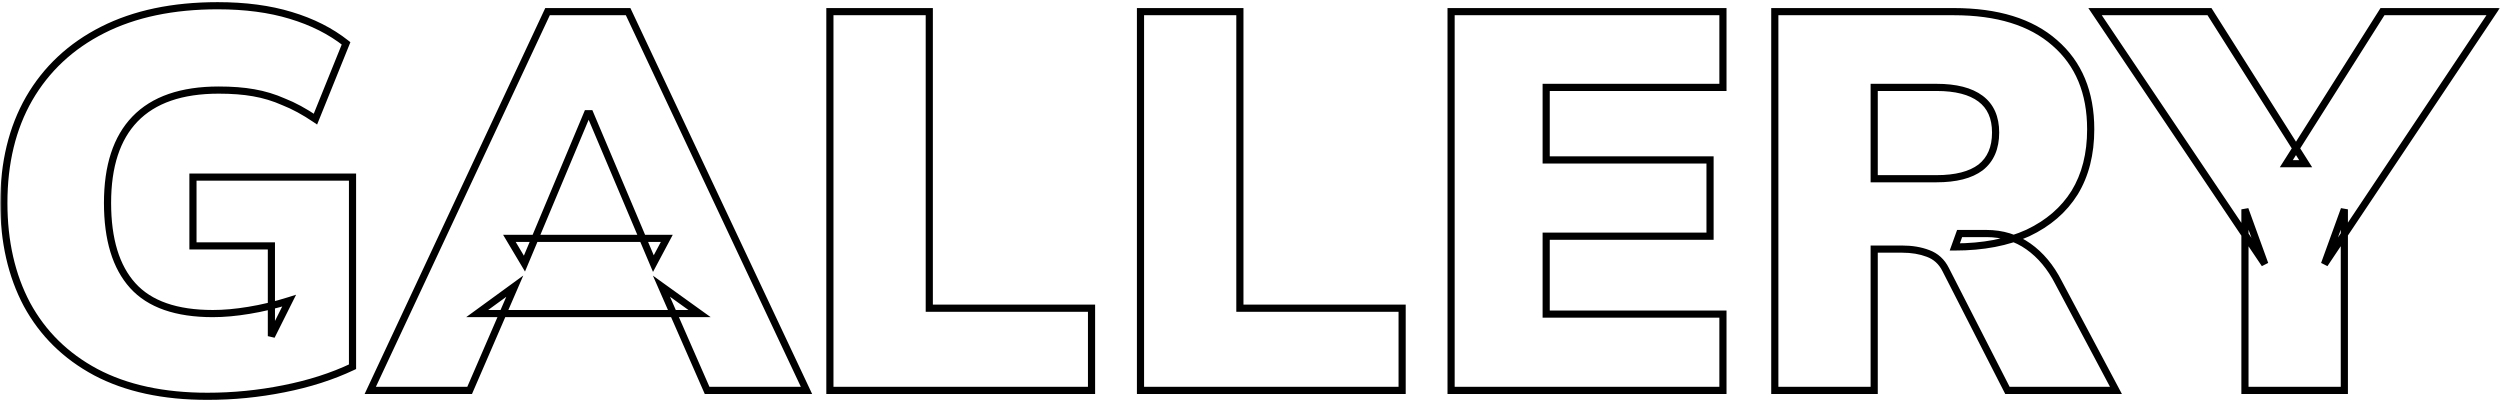 <svg width="698" height="112" viewBox="0 0 698 112" fill="none" xmlns="http://www.w3.org/2000/svg">
<mask id="path-1-outside-1_2627_8055" maskUnits="userSpaceOnUse" x="0" y="0" width="698" height="112" fill="black">
<rect fill="white" width="698" height="112"/>
<path d="M57.923 110.65C45.623 110.65 35.223 108.4 26.723 103.9C18.323 99.4 11.923 93.1 7.523 85C3.223 76.9 1.073 67.45 1.073 56.65C1.073 45.45 3.423 35.75 8.123 27.55C12.923 19.25 19.773 12.85 28.673 8.35C37.573 3.85 48.273 1.6 60.773 1.6C68.473 1.6 75.273 2.5 81.173 4.3C87.173 6.1 92.323 8.7 96.623 12.1L88.073 33.25C84.973 31.15 82.023 29.55 79.223 28.45C76.523 27.25 73.723 26.4 70.823 25.9C68.023 25.4 64.773 25.15 61.073 25.15C50.673 25.15 42.873 27.85 37.673 33.25C32.573 38.55 30.023 46.35 30.023 56.65C30.023 66.85 32.373 74.55 37.073 79.75C41.773 84.95 49.223 87.55 59.423 87.55C62.523 87.55 65.873 87.25 69.473 86.65C73.173 86.05 76.923 85.15 80.723 83.95L75.773 93.85V68.65H53.873V49.45H98.423V102.4C92.723 105.1 86.323 107.15 79.223 108.55C72.223 109.95 65.123 110.65 57.923 110.65ZM103.373 109L152.873 3.25H175.373L225.173 109H197.423L184.673 79.9L195.323 87.55H133.223L143.723 79.9L131.123 109H103.373ZM163.973 31.75L146.423 73.6L142.223 66.55H186.173L182.423 73.6L164.723 31.75H163.973ZM231.706 109V3.25H259.456V86.05H304.756V109H231.706ZM318.425 109V3.25H346.175V86.05H391.475V109H318.425ZM405.144 109V3.25H481.044V24.4H431.694V44.65H477.444V65.95H431.694V87.7H481.044V109H405.144ZM495.524 109V3.25H545.474C557.674 3.25 567.074 6.15 573.674 11.95C580.374 17.75 583.724 25.8 583.724 36.1C583.724 43 582.224 48.9 579.224 53.8C576.224 58.6 571.874 62.35 566.174 65.05C560.474 67.65 553.674 68.95 545.774 68.95L547.124 65.2H554.624C559.024 65.2 562.924 66.4 566.324 68.8C569.724 71.2 572.524 74.55 574.724 78.85L590.774 109H560.474L543.224 75.25C542.124 73.05 540.474 71.55 538.274 70.75C536.174 69.95 533.774 69.55 531.074 69.55H523.274V109H495.524ZM523.274 49.9H540.674C546.074 49.9 550.174 48.85 552.974 46.75C555.774 44.55 557.174 41.3 557.174 37C557.174 32.8 555.774 29.65 552.974 27.55C550.174 25.45 546.074 24.4 540.674 24.4H523.274V49.9ZM626.79 109V58.45L632.34 73.75L584.94 3.25H616.89L643.74 45.7H638.34L665.19 3.25H696.09L648.99 73.75L654.54 58.45V109H626.79Z"/>
</mask>
<path d="M26.723 103.9L26.251 104.781L26.255 104.784L26.723 103.9ZM7.523 85L6.64 85.469L6.644 85.477L7.523 85ZM8.123 27.55L7.257 27.049L7.255 27.053L8.123 27.55ZM28.673 8.35L29.124 9.242L28.673 8.35ZM81.173 4.3L80.881 5.256L80.885 5.258L81.173 4.3ZM96.623 12.1L97.55 12.475L97.831 11.78L97.243 11.316L96.623 12.1ZM88.073 33.25L87.512 34.078L88.536 34.772L89 33.625L88.073 33.25ZM79.223 28.45L78.817 29.364L78.837 29.373L78.857 29.381L79.223 28.45ZM70.823 25.9L70.647 26.884L70.653 26.886L70.823 25.9ZM37.673 33.25L36.953 32.556L36.952 32.557L37.673 33.25ZM37.073 79.75L37.815 79.079L37.073 79.75ZM69.473 86.65L69.313 85.663L69.308 85.664L69.473 86.65ZM80.723 83.95L81.617 84.397L82.673 82.285L80.422 82.996L80.723 83.95ZM75.773 93.85H74.773L76.667 94.297L75.773 93.85ZM75.773 68.65H76.773V67.65H75.773V68.65ZM53.873 68.65H52.873V69.65H53.873V68.65ZM53.873 49.45V48.45H52.873V49.45H53.873ZM98.423 49.45H99.423V48.45H98.423V49.45ZM98.423 102.4L98.851 103.304L99.423 103.033V102.4H98.423ZM79.223 108.55L79.029 107.569L79.027 107.569L79.223 108.55ZM57.923 109.65C45.742 109.65 35.512 107.422 27.191 103.016L26.255 104.784C34.934 109.378 45.504 111.65 57.923 111.65V109.65ZM27.195 103.019C18.961 98.607 12.705 92.445 8.402 84.523L6.644 85.477C11.141 93.755 17.685 100.193 26.251 104.781L27.195 103.019ZM8.406 84.531C4.195 76.599 2.073 67.316 2.073 56.65H0.073C0.073 67.584 2.25 77.201 6.64 85.469L8.406 84.531ZM2.073 56.65C2.073 45.592 4.392 36.07 8.99 28.047L7.255 27.053C2.454 35.43 0.073 45.308 0.073 56.65H2.073ZM8.989 28.051C13.687 19.926 20.39 13.659 29.124 9.242L28.222 7.458C19.156 12.041 12.158 18.574 7.257 27.049L8.989 28.051ZM29.124 9.242C37.853 4.829 48.391 2.6 60.773 2.6V0.6C48.155 0.6 37.292 2.871 28.222 7.458L29.124 9.242ZM60.773 2.6C68.397 2.6 75.096 3.491 80.881 5.256L81.465 3.344C75.45 1.509 68.548 0.6 60.773 0.6V2.6ZM80.885 5.258C86.782 7.027 91.815 9.573 96.003 12.884L97.243 11.316C92.831 7.827 87.564 5.173 81.46 3.342L80.885 5.258ZM95.696 11.725L87.146 32.875L89 33.625L97.55 12.475L95.696 11.725ZM88.634 32.422C85.487 30.29 82.472 28.652 79.588 27.519L78.857 29.381C81.574 30.448 84.459 32.01 87.512 34.078L88.634 32.422ZM79.629 27.536C76.854 26.303 73.975 25.429 70.993 24.915L70.653 26.886C73.471 27.371 76.192 28.197 78.817 29.364L79.629 27.536ZM70.999 24.916C68.126 24.403 64.815 24.15 61.073 24.15V26.15C64.73 26.15 67.919 26.397 70.647 26.884L70.999 24.916ZM61.073 24.15C50.509 24.15 42.405 26.895 36.953 32.556L38.393 33.944C43.341 28.805 50.837 26.15 61.073 26.15V24.15ZM36.952 32.557C31.612 38.107 29.023 46.196 29.023 56.65H31.023C31.023 46.504 33.534 38.993 38.393 33.943L36.952 32.557ZM29.023 56.65C29.023 66.987 31.403 74.968 36.331 80.421L37.815 79.079C33.343 74.132 31.023 66.713 31.023 56.65H29.023ZM36.331 80.421C41.293 85.911 49.071 88.55 59.423 88.55V86.55C49.375 86.55 42.252 83.989 37.815 79.079L36.331 80.421ZM59.423 88.55C62.587 88.55 65.992 88.244 69.637 87.636L69.308 85.664C65.754 86.256 62.459 86.55 59.423 86.55V88.55ZM69.633 87.637C73.384 87.029 77.181 86.117 81.024 84.904L80.422 82.996C76.665 84.183 72.962 85.071 69.313 85.663L69.633 87.637ZM79.828 83.503L74.878 93.403L76.667 94.297L81.617 84.397L79.828 83.503ZM76.773 93.85V68.65H74.773V93.85H76.773ZM75.773 67.65H53.873V69.65H75.773V67.65ZM54.873 68.65V49.45H52.873V68.65H54.873ZM53.873 50.45H98.423V48.45H53.873V50.45ZM97.423 49.45V102.4H99.423V49.45H97.423ZM97.995 101.496C92.379 104.156 86.06 106.183 79.029 107.569L79.416 109.531C86.586 108.117 93.066 106.044 98.851 103.304L97.995 101.496ZM79.027 107.569C72.092 108.956 65.058 109.65 57.923 109.65V111.65C65.188 111.65 72.354 110.944 79.419 109.531L79.027 107.569ZM103.373 109L102.467 108.576L101.801 110H103.373V109ZM152.873 3.25V2.25H152.237L151.967 2.826L152.873 3.25ZM175.373 3.25L176.278 2.824L176.007 2.25H175.373V3.25ZM225.173 109V110H226.749L226.078 108.574L225.173 109ZM197.423 109L196.507 109.401L196.769 110H197.423V109ZM184.673 79.9L185.256 79.088L182.292 76.959L183.757 80.301L184.673 79.9ZM195.323 87.55V88.55H198.429L195.906 86.738L195.323 87.55ZM133.223 87.55L132.634 86.742L130.152 88.55H133.223V87.55ZM143.723 79.9L144.641 80.297L146.097 76.933L143.134 79.092L143.723 79.9ZM131.123 109V110H131.78L132.041 109.397L131.123 109ZM163.973 31.75V30.75H163.308L163.051 31.363L163.973 31.75ZM146.423 73.6L145.564 74.112L146.578 75.815L147.345 73.987L146.423 73.6ZM142.223 66.55V65.55H140.463L141.364 67.062L142.223 66.55ZM186.173 66.55L187.056 67.02L187.837 65.55H186.173V66.55ZM182.423 73.6L181.502 73.99L182.32 75.923L183.306 74.07L182.423 73.6ZM164.723 31.75L165.644 31.36L165.386 30.75H164.723V31.75ZM104.279 109.424L153.779 3.674L151.967 2.826L102.467 108.576L104.279 109.424ZM152.873 4.25H175.373V2.25H152.873V4.25ZM174.468 3.676L224.268 109.426L226.078 108.574L176.278 2.824L174.468 3.676ZM225.173 108H197.423V110H225.173V108ZM198.339 108.599L185.589 79.499L183.757 80.301L196.507 109.401L198.339 108.599ZM184.089 80.712L194.739 88.362L195.906 86.738L185.256 79.088L184.089 80.712ZM195.323 86.55H133.223V88.55H195.323V86.55ZM133.812 88.358L144.312 80.708L143.134 79.092L132.634 86.742L133.812 88.358ZM142.805 79.503L130.205 108.603L132.041 109.397L144.641 80.297L142.805 79.503ZM131.123 108H103.373V110H131.123V108ZM163.051 31.363L145.501 73.213L147.345 73.987L164.895 32.137L163.051 31.363ZM147.282 73.088L143.082 66.038L141.364 67.062L145.564 74.112L147.282 73.088ZM142.223 67.55H186.173V65.55H142.223V67.55ZM185.29 66.08L181.54 73.13L183.306 74.07L187.056 67.02L185.29 66.08ZM183.344 73.21L165.644 31.36L163.802 32.139L181.502 73.99L183.344 73.21ZM164.723 30.75H163.973V32.75H164.723V30.75ZM231.706 109H230.706V110H231.706V109ZM231.706 3.25V2.25H230.706V3.25H231.706ZM259.456 3.25H260.456V2.25H259.456V3.25ZM259.456 86.05H258.456V87.05H259.456V86.05ZM304.756 86.05H305.756V85.05H304.756V86.05ZM304.756 109V110H305.756V109H304.756ZM232.706 109V3.25H230.706V109H232.706ZM231.706 4.25H259.456V2.25H231.706V4.25ZM258.456 3.25V86.05H260.456V3.25H258.456ZM259.456 87.05H304.756V85.05H259.456V87.05ZM303.756 86.05V109H305.756V86.05H303.756ZM304.756 108H231.706V110H304.756V108ZM318.425 109H317.425V110H318.425V109ZM318.425 3.25V2.25H317.425V3.25H318.425ZM346.175 3.25H347.175V2.25H346.175V3.25ZM346.175 86.05H345.175V87.05H346.175V86.05ZM391.475 86.05H392.475V85.05H391.475V86.05ZM391.475 109V110H392.475V109H391.475ZM319.425 109V3.25H317.425V109H319.425ZM318.425 4.25H346.175V2.25H318.425V4.25ZM345.175 3.25V86.05H347.175V3.25H345.175ZM346.175 87.05H391.475V85.05H346.175V87.05ZM390.475 86.05V109H392.475V86.05H390.475ZM391.475 108H318.425V110H391.475V108ZM405.144 109H404.144V110H405.144V109ZM405.144 3.25V2.25H404.144V3.25H405.144ZM481.044 3.25H482.044V2.25H481.044V3.25ZM481.044 24.4V25.4H482.044V24.4H481.044ZM431.694 24.4V23.4H430.694V24.4H431.694ZM431.694 44.65H430.694V45.65H431.694V44.65ZM477.444 44.65H478.444V43.65H477.444V44.65ZM477.444 65.95V66.95H478.444V65.95H477.444ZM431.694 65.95V64.95H430.694V65.95H431.694ZM431.694 87.7H430.694V88.7H431.694V87.7ZM481.044 87.7H482.044V86.7H481.044V87.7ZM481.044 109V110H482.044V109H481.044ZM406.144 109V3.25H404.144V109H406.144ZM405.144 4.25H481.044V2.25H405.144V4.25ZM480.044 3.25V24.4H482.044V3.25H480.044ZM481.044 23.4H431.694V25.4H481.044V23.4ZM430.694 24.4V44.65H432.694V24.4H430.694ZM431.694 45.65H477.444V43.65H431.694V45.65ZM476.444 44.65V65.95H478.444V44.65H476.444ZM477.444 64.95H431.694V66.95H477.444V64.95ZM430.694 65.95V87.7H432.694V65.95H430.694ZM431.694 88.7H481.044V86.7H431.694V88.7ZM480.044 87.7V109H482.044V87.7H480.044ZM481.044 108H405.144V110H481.044V108ZM495.524 109H494.524V110H495.524V109ZM495.524 3.25V2.25H494.524V3.25H495.524ZM573.674 11.95L573.014 12.701L573.02 12.706L573.674 11.95ZM579.224 53.8L580.072 54.33L580.077 54.322L579.224 53.8ZM566.174 65.05L566.589 65.96L566.596 65.957L566.602 65.954L566.174 65.05ZM545.774 68.95L544.834 68.611L544.352 69.95H545.774V68.95ZM547.124 65.2V64.2H546.422L546.184 64.861L547.124 65.2ZM566.324 68.8L565.748 69.617L566.324 68.8ZM574.724 78.85L573.834 79.305L573.838 79.313L573.842 79.32L574.724 78.85ZM590.774 109V110H592.44L591.657 108.53L590.774 109ZM560.474 109L559.584 109.455L559.862 110H560.474V109ZM543.224 75.25L542.33 75.697L542.334 75.705L543.224 75.25ZM538.274 70.75L537.918 71.684L537.926 71.687L537.933 71.69L538.274 70.75ZM523.274 69.55V68.55H522.274V69.55H523.274ZM523.274 109V110H524.274V109H523.274ZM523.274 49.9H522.274V50.9H523.274V49.9ZM552.974 46.75L553.574 47.55L553.583 47.543L553.592 47.536L552.974 46.75ZM552.974 27.55L553.574 26.75L552.974 27.55ZM523.274 24.4V23.4H522.274V24.4H523.274ZM496.524 109V3.25H494.524V109H496.524ZM495.524 4.25H545.474V2.25H495.524V4.25ZM545.474 4.25C557.526 4.25 566.657 7.114 573.014 12.701L574.335 11.199C567.492 5.186 557.823 2.25 545.474 2.25V4.25ZM573.02 12.706C579.464 18.285 582.724 26.038 582.724 36.1H584.724C584.724 25.562 581.285 17.215 574.329 11.194L573.02 12.706ZM582.724 36.1C582.724 42.853 581.258 48.564 578.372 53.278L580.077 54.322C583.191 49.236 584.724 43.147 584.724 36.1H582.724ZM578.376 53.27C575.489 57.89 571.294 61.519 565.746 64.146L566.602 65.954C572.455 63.181 576.96 59.31 580.072 54.33L578.376 53.27ZM565.759 64.14C560.219 66.667 553.567 67.95 545.774 67.95V69.95C553.781 69.95 560.73 68.633 566.589 65.96L565.759 64.14ZM546.715 69.289L548.065 65.539L546.184 64.861L544.834 68.611L546.715 69.289ZM547.124 66.2H554.624V64.2H547.124V66.2ZM554.624 66.2C558.83 66.2 562.526 67.343 565.748 69.617L566.901 67.983C563.322 65.457 559.218 64.2 554.624 64.2V66.2ZM565.748 69.617C568.996 71.91 571.696 75.126 573.834 79.305L575.615 78.394C573.353 73.974 570.453 70.49 566.901 67.983L565.748 69.617ZM573.842 79.32L589.892 109.47L591.657 108.53L575.607 78.38L573.842 79.32ZM590.774 108H560.474V110H590.774V108ZM561.365 108.545L544.115 74.795L542.334 75.705L559.584 109.455L561.365 108.545ZM544.119 74.803C542.911 72.387 541.07 70.702 538.616 69.81L537.933 71.69C539.879 72.398 541.338 73.713 542.33 75.697L544.119 74.803ZM538.63 69.816C536.396 68.964 533.872 68.55 531.074 68.55V70.55C533.677 70.55 535.952 70.936 537.918 71.684L538.63 69.816ZM531.074 68.55H523.274V70.55H531.074V68.55ZM522.274 69.55V109H524.274V69.55H522.274ZM523.274 108H495.524V110H523.274V108ZM523.274 50.9H540.674V48.9H523.274V50.9ZM540.674 50.9C546.18 50.9 550.53 49.833 553.574 47.55L552.374 45.95C549.819 47.867 545.968 48.9 540.674 48.9V50.9ZM553.592 47.536C556.684 45.107 558.174 41.536 558.174 37H556.174C556.174 41.064 554.865 43.993 552.357 45.964L553.592 47.536ZM558.174 37C558.174 32.556 556.678 29.078 553.574 26.75L552.374 28.35C554.871 30.222 556.174 33.044 556.174 37H558.174ZM553.574 26.75C550.53 24.467 546.18 23.4 540.674 23.4V25.4C545.968 25.4 549.819 26.433 552.374 28.35L553.574 26.75ZM540.674 23.4H523.274V25.4H540.674V23.4ZM522.274 24.4V49.9H524.274V24.4H522.274ZM626.79 109H625.79V110H626.79V109ZM626.79 58.45L627.73 58.109L625.79 58.45H626.79ZM632.34 73.75L631.51 74.308L633.28 73.409L632.34 73.75ZM584.94 3.25V2.25H583.062L584.11 3.808L584.94 3.25ZM616.89 3.25L617.735 2.715L617.44 2.25H616.89V3.25ZM643.74 45.7V46.7H645.555L644.585 45.165L643.74 45.7ZM638.34 45.7L637.495 45.165L636.524 46.7H638.34V45.7ZM665.19 3.25V2.25H664.639L664.345 2.715L665.19 3.25ZM696.09 3.25L696.921 3.806L697.96 2.25H696.09V3.25ZM648.99 73.75L648.05 73.409L649.821 74.305L648.99 73.75ZM654.54 58.45H655.54L653.6 58.109L654.54 58.45ZM654.54 109V110H655.54V109H654.54ZM627.79 109V58.45H625.79V109H627.79ZM625.85 58.791L631.4 74.091L633.28 73.409L627.73 58.109L625.85 58.791ZM633.169 73.192L585.77 2.692L584.11 3.808L631.51 74.308L633.169 73.192ZM584.94 4.25H616.89V2.25H584.94V4.25ZM616.044 3.785L642.895 46.235L644.585 45.165L617.735 2.715L616.044 3.785ZM643.74 44.7H638.34V46.7H643.74V44.7ZM639.185 46.235L666.035 3.785L664.345 2.715L637.495 45.165L639.185 46.235ZM665.19 4.25H696.09V2.25H665.19V4.25ZM695.258 2.694L648.158 73.195L649.821 74.305L696.921 3.806L695.258 2.694ZM649.93 74.091L655.48 58.791L653.6 58.109L648.05 73.409L649.93 74.091ZM653.54 58.45V109H655.54V58.45H653.54ZM654.54 108H626.79V110H654.54V108Z" fill="black" mask="url(#path-1-outside-1_2627_8055)"/>
</svg>
